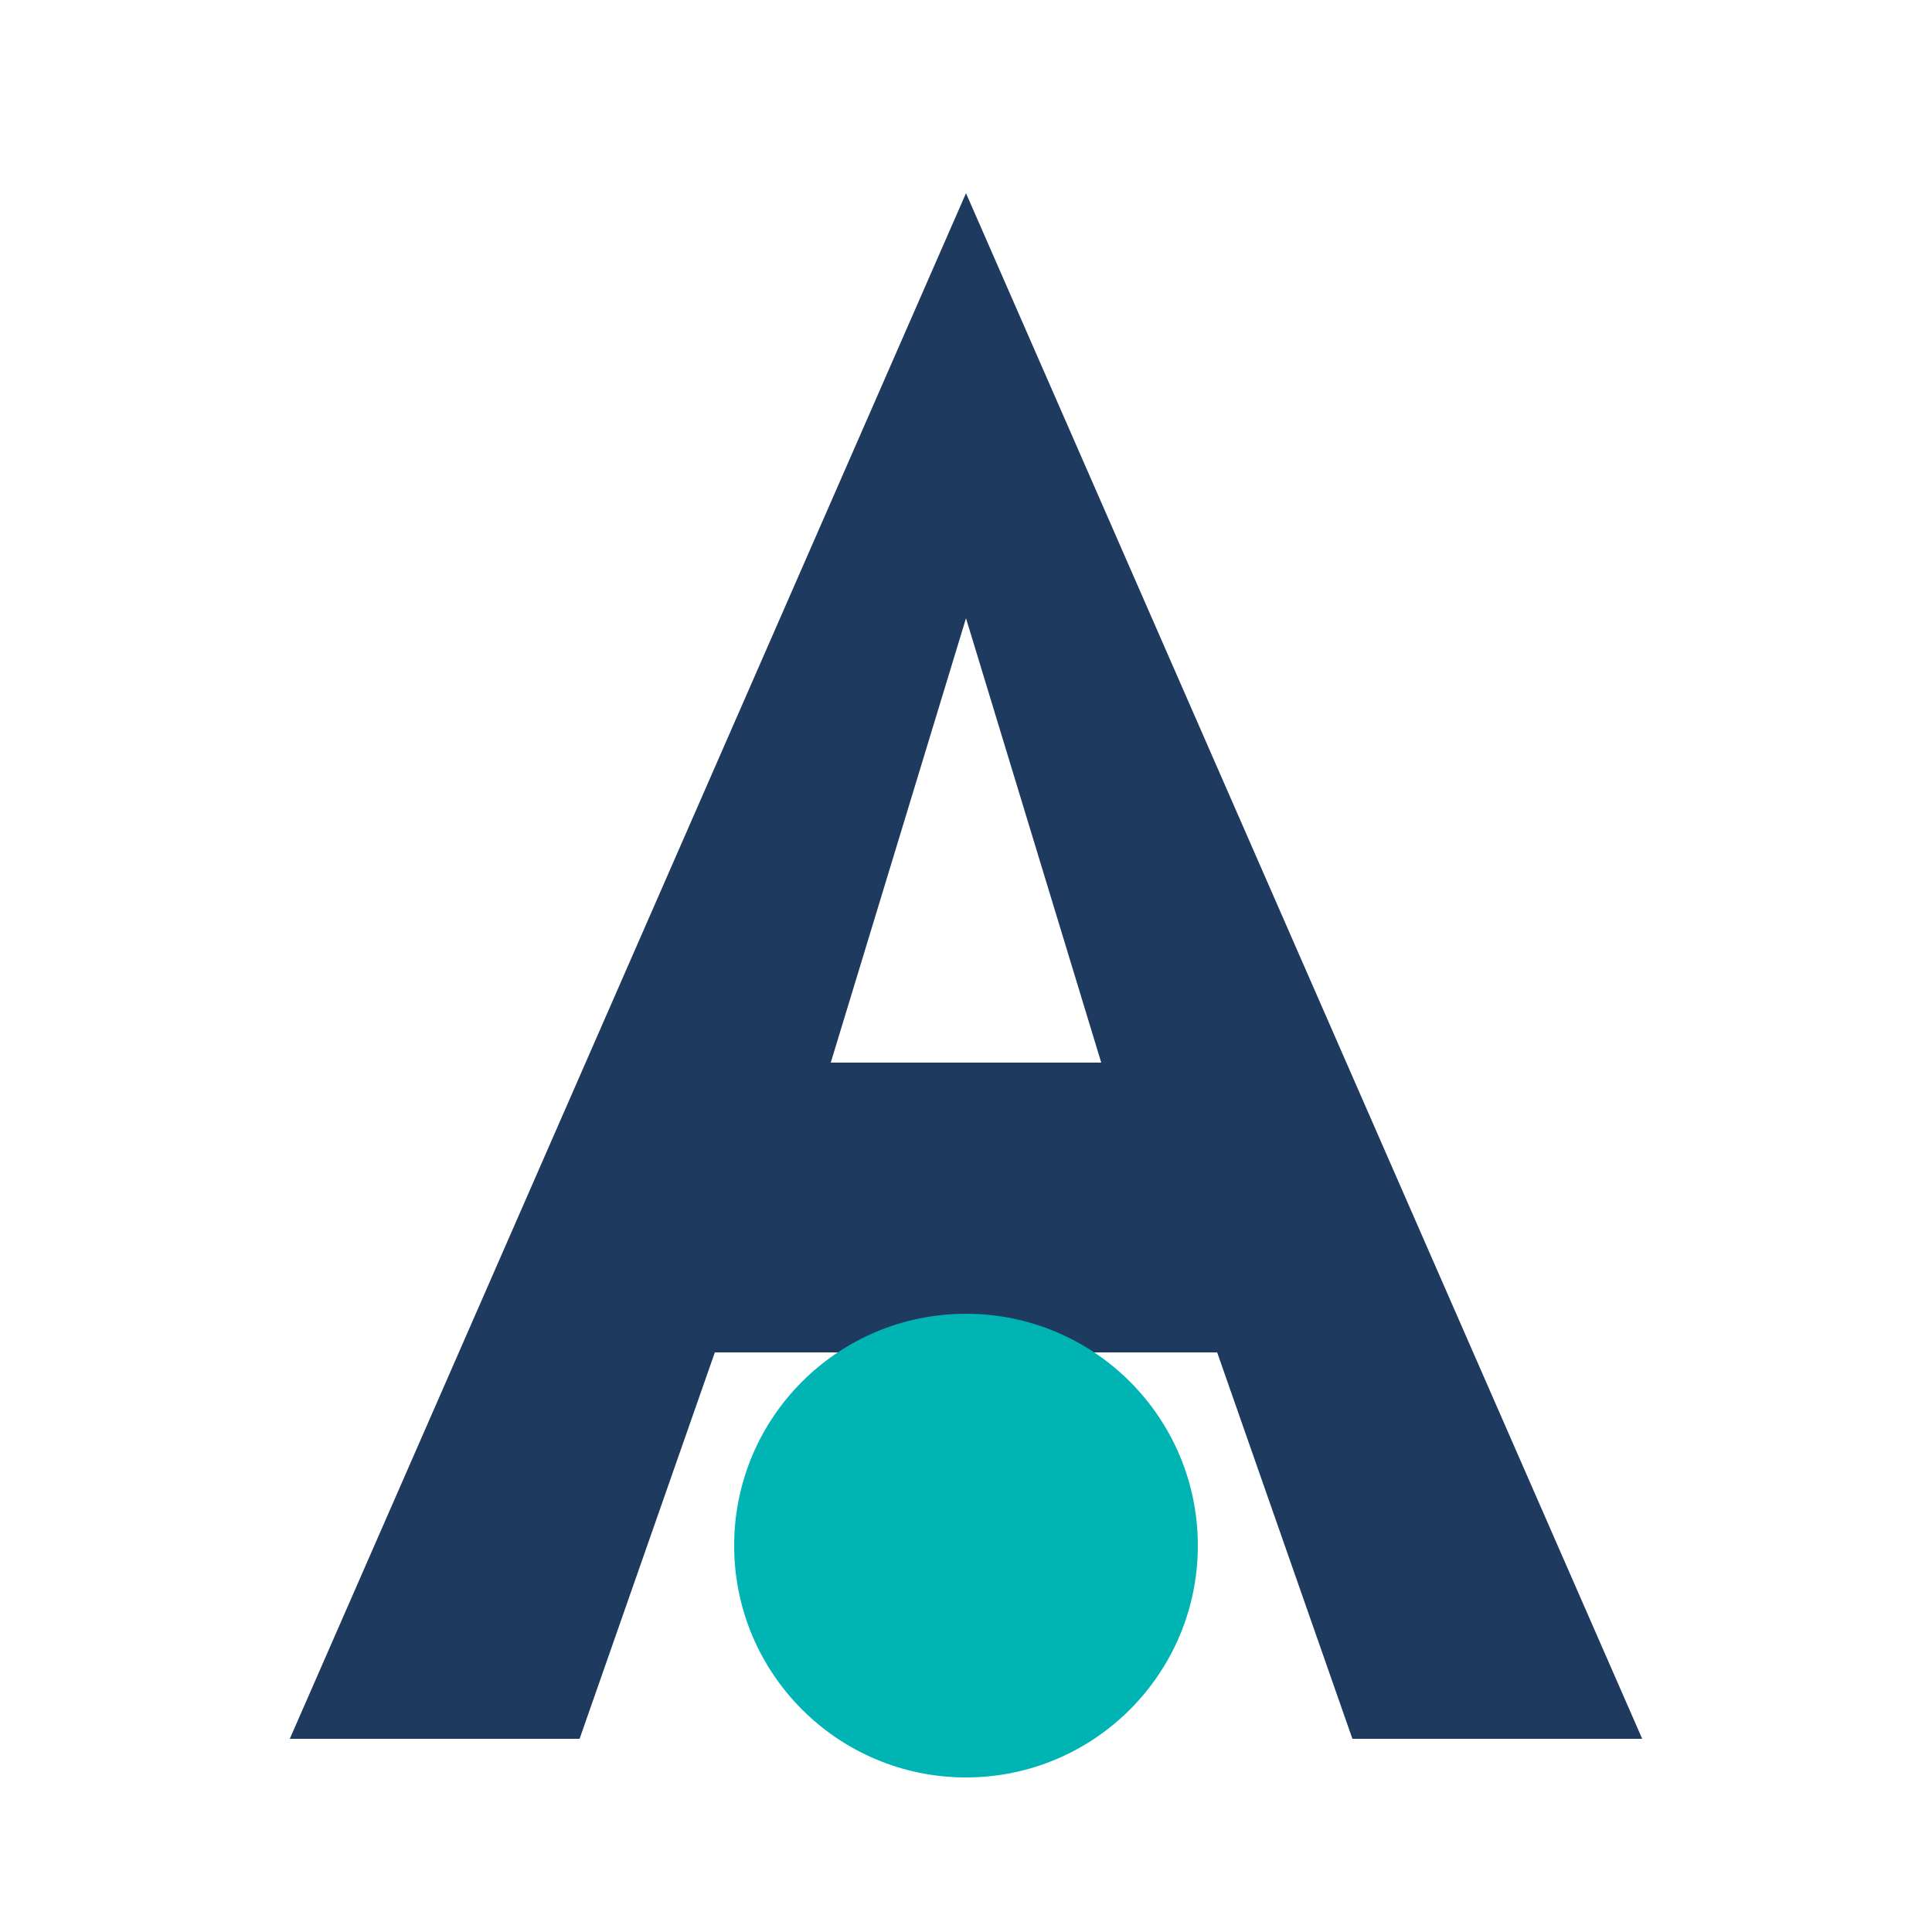 <svg xmlns="http://www.w3.org/2000/svg" viewBox="0 0 100 100" width="100" height="100">
  <!-- Blue A letter -->
  <path d="M50 10 L15 90 L30 90 L37 70 L63 70 L70 90 L85 90 L50 10 Z M43 55 L50 32 L57 55 Z" fill="#1e3a5f"/>
  <!-- Teal/Cyan circle dot -->
  <circle cx="50" cy="80" r="12" fill="#00b4b4"/>
</svg>
